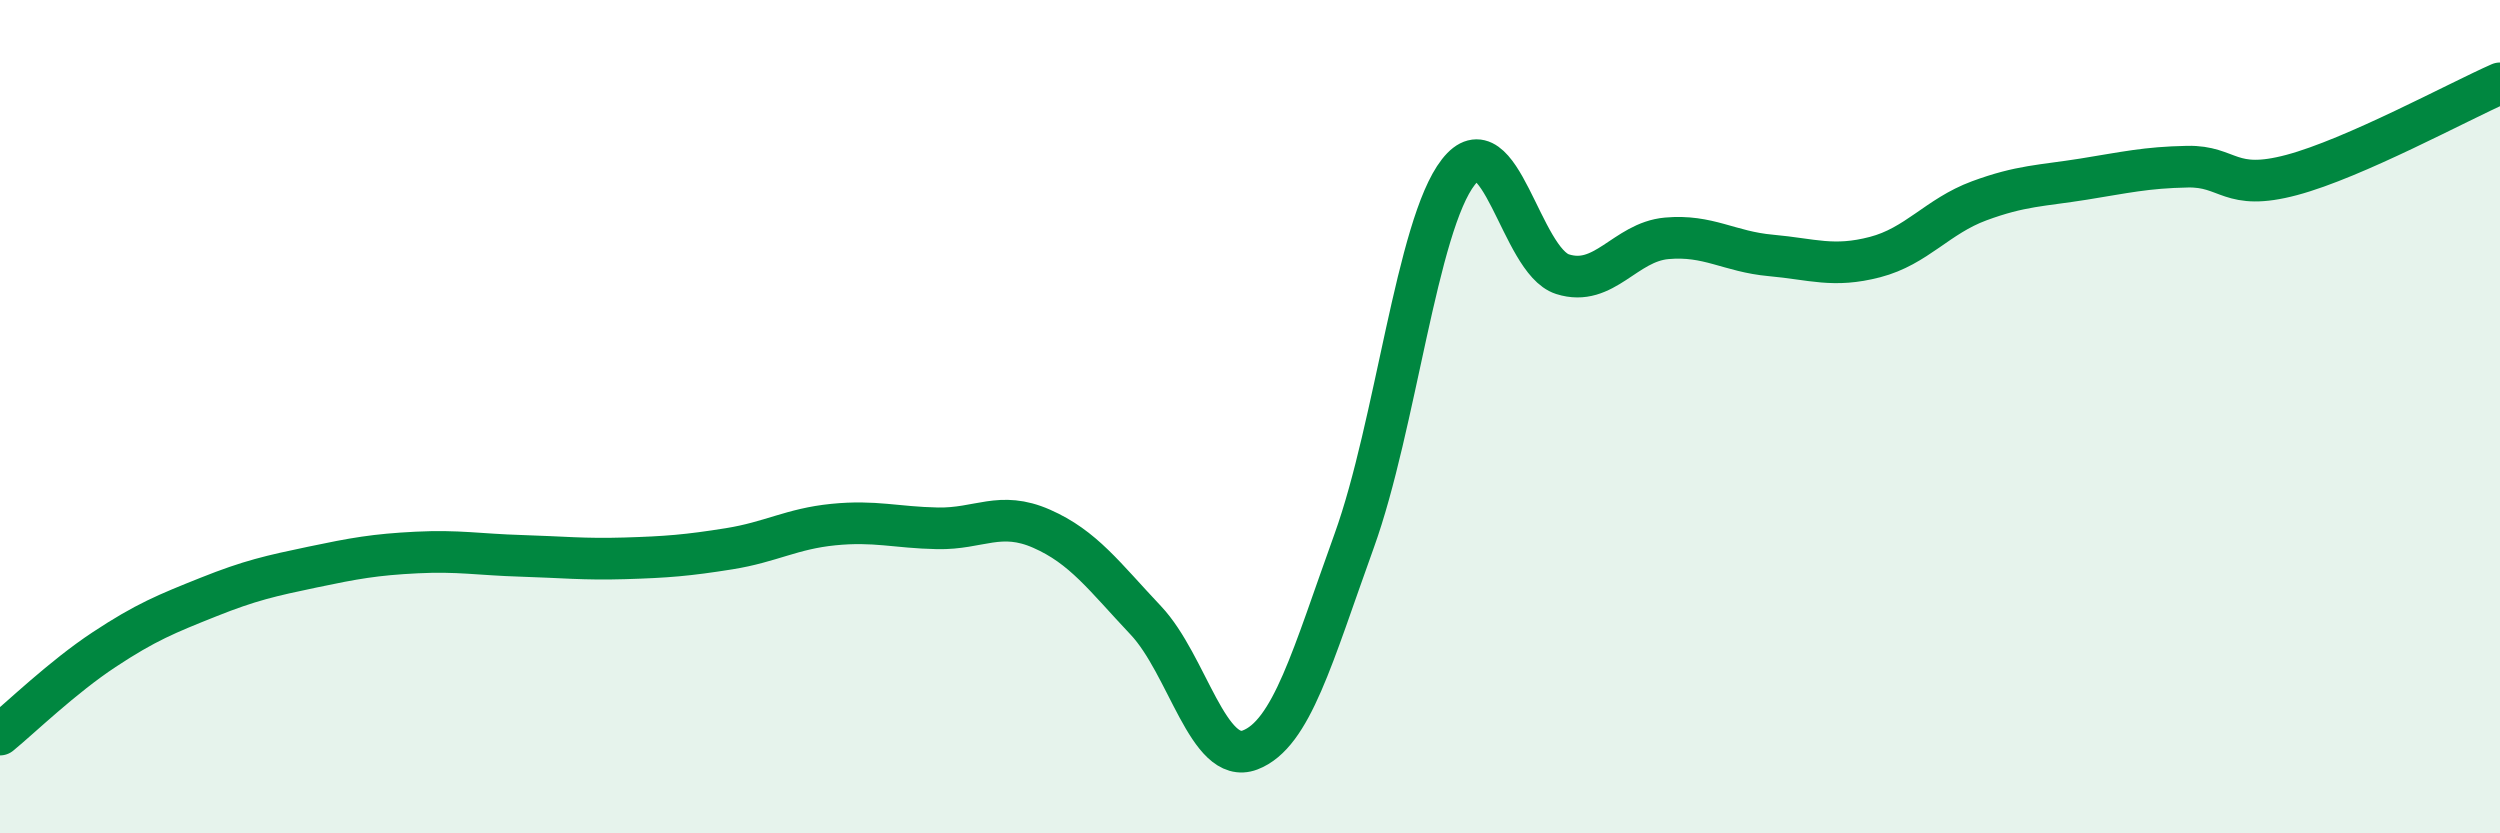 
    <svg width="60" height="20" viewBox="0 0 60 20" xmlns="http://www.w3.org/2000/svg">
      <path
        d="M 0,17.63 C 0.5,17.22 1.5,16.25 2.5,15.59 C 3.5,14.93 4,14.73 5,14.33 C 6,13.93 6.5,13.82 7.5,13.61 C 8.5,13.4 9,13.31 10,13.26 C 11,13.21 11.5,13.31 12.5,13.34 C 13.5,13.37 14,13.43 15,13.4 C 16,13.37 16.5,13.33 17.5,13.17 C 18.5,13.01 19,12.69 20,12.59 C 21,12.49 21.5,12.66 22.5,12.68 C 23.5,12.7 24,12.25 25,12.69 C 26,13.13 26.5,13.83 27.5,14.89 C 28.5,15.95 29,18.38 30,18 C 31,17.62 31.5,15.75 32.5,12.98 C 33.5,10.21 34,5.41 35,4.13 C 36,2.85 36.5,6.26 37.5,6.58 C 38.5,6.9 39,5.81 40,5.72 C 41,5.63 41.5,6.04 42.5,6.13 C 43.5,6.22 44,6.43 45,6.17 C 46,5.91 46.5,5.19 47.5,4.82 C 48.5,4.45 49,4.46 50,4.3 C 51,4.14 51.5,4.02 52.5,4 C 53.5,3.98 53.5,4.6 55,4.2 C 56.5,3.8 59,2.44 60,2L60 20L0 20Z"
        fill="#008740"
        opacity="0.1"
        stroke-linecap="round"
        stroke-linejoin="round"
      />
      <path
        d="M 0,17.63 C 0.5,17.22 1.5,16.25 2.5,15.59 C 3.5,14.93 4,14.73 5,14.33 C 6,13.93 6.5,13.82 7.5,13.61 C 8.5,13.4 9,13.31 10,13.26 C 11,13.21 11.5,13.31 12.5,13.34 C 13.5,13.37 14,13.43 15,13.4 C 16,13.37 16.5,13.33 17.5,13.17 C 18.5,13.01 19,12.69 20,12.59 C 21,12.49 21.5,12.66 22.5,12.68 C 23.5,12.7 24,12.25 25,12.69 C 26,13.13 26.5,13.83 27.5,14.89 C 28.5,15.95 29,18.38 30,18 C 31,17.62 31.5,15.75 32.5,12.98 C 33.5,10.21 34,5.41 35,4.13 C 36,2.85 36.5,6.26 37.5,6.58 C 38.5,6.9 39,5.81 40,5.72 C 41,5.63 41.5,6.04 42.5,6.13 C 43.5,6.22 44,6.43 45,6.17 C 46,5.91 46.5,5.19 47.5,4.82 C 48.5,4.45 49,4.46 50,4.3 C 51,4.14 51.5,4.02 52.5,4 C 53.5,3.98 53.5,4.6 55,4.2 C 56.5,3.8 59,2.44 60,2"
        stroke="#008740"
        stroke-width="1"
        fill="none"
        stroke-linecap="round"
        stroke-linejoin="round"
      />
    </svg>
  